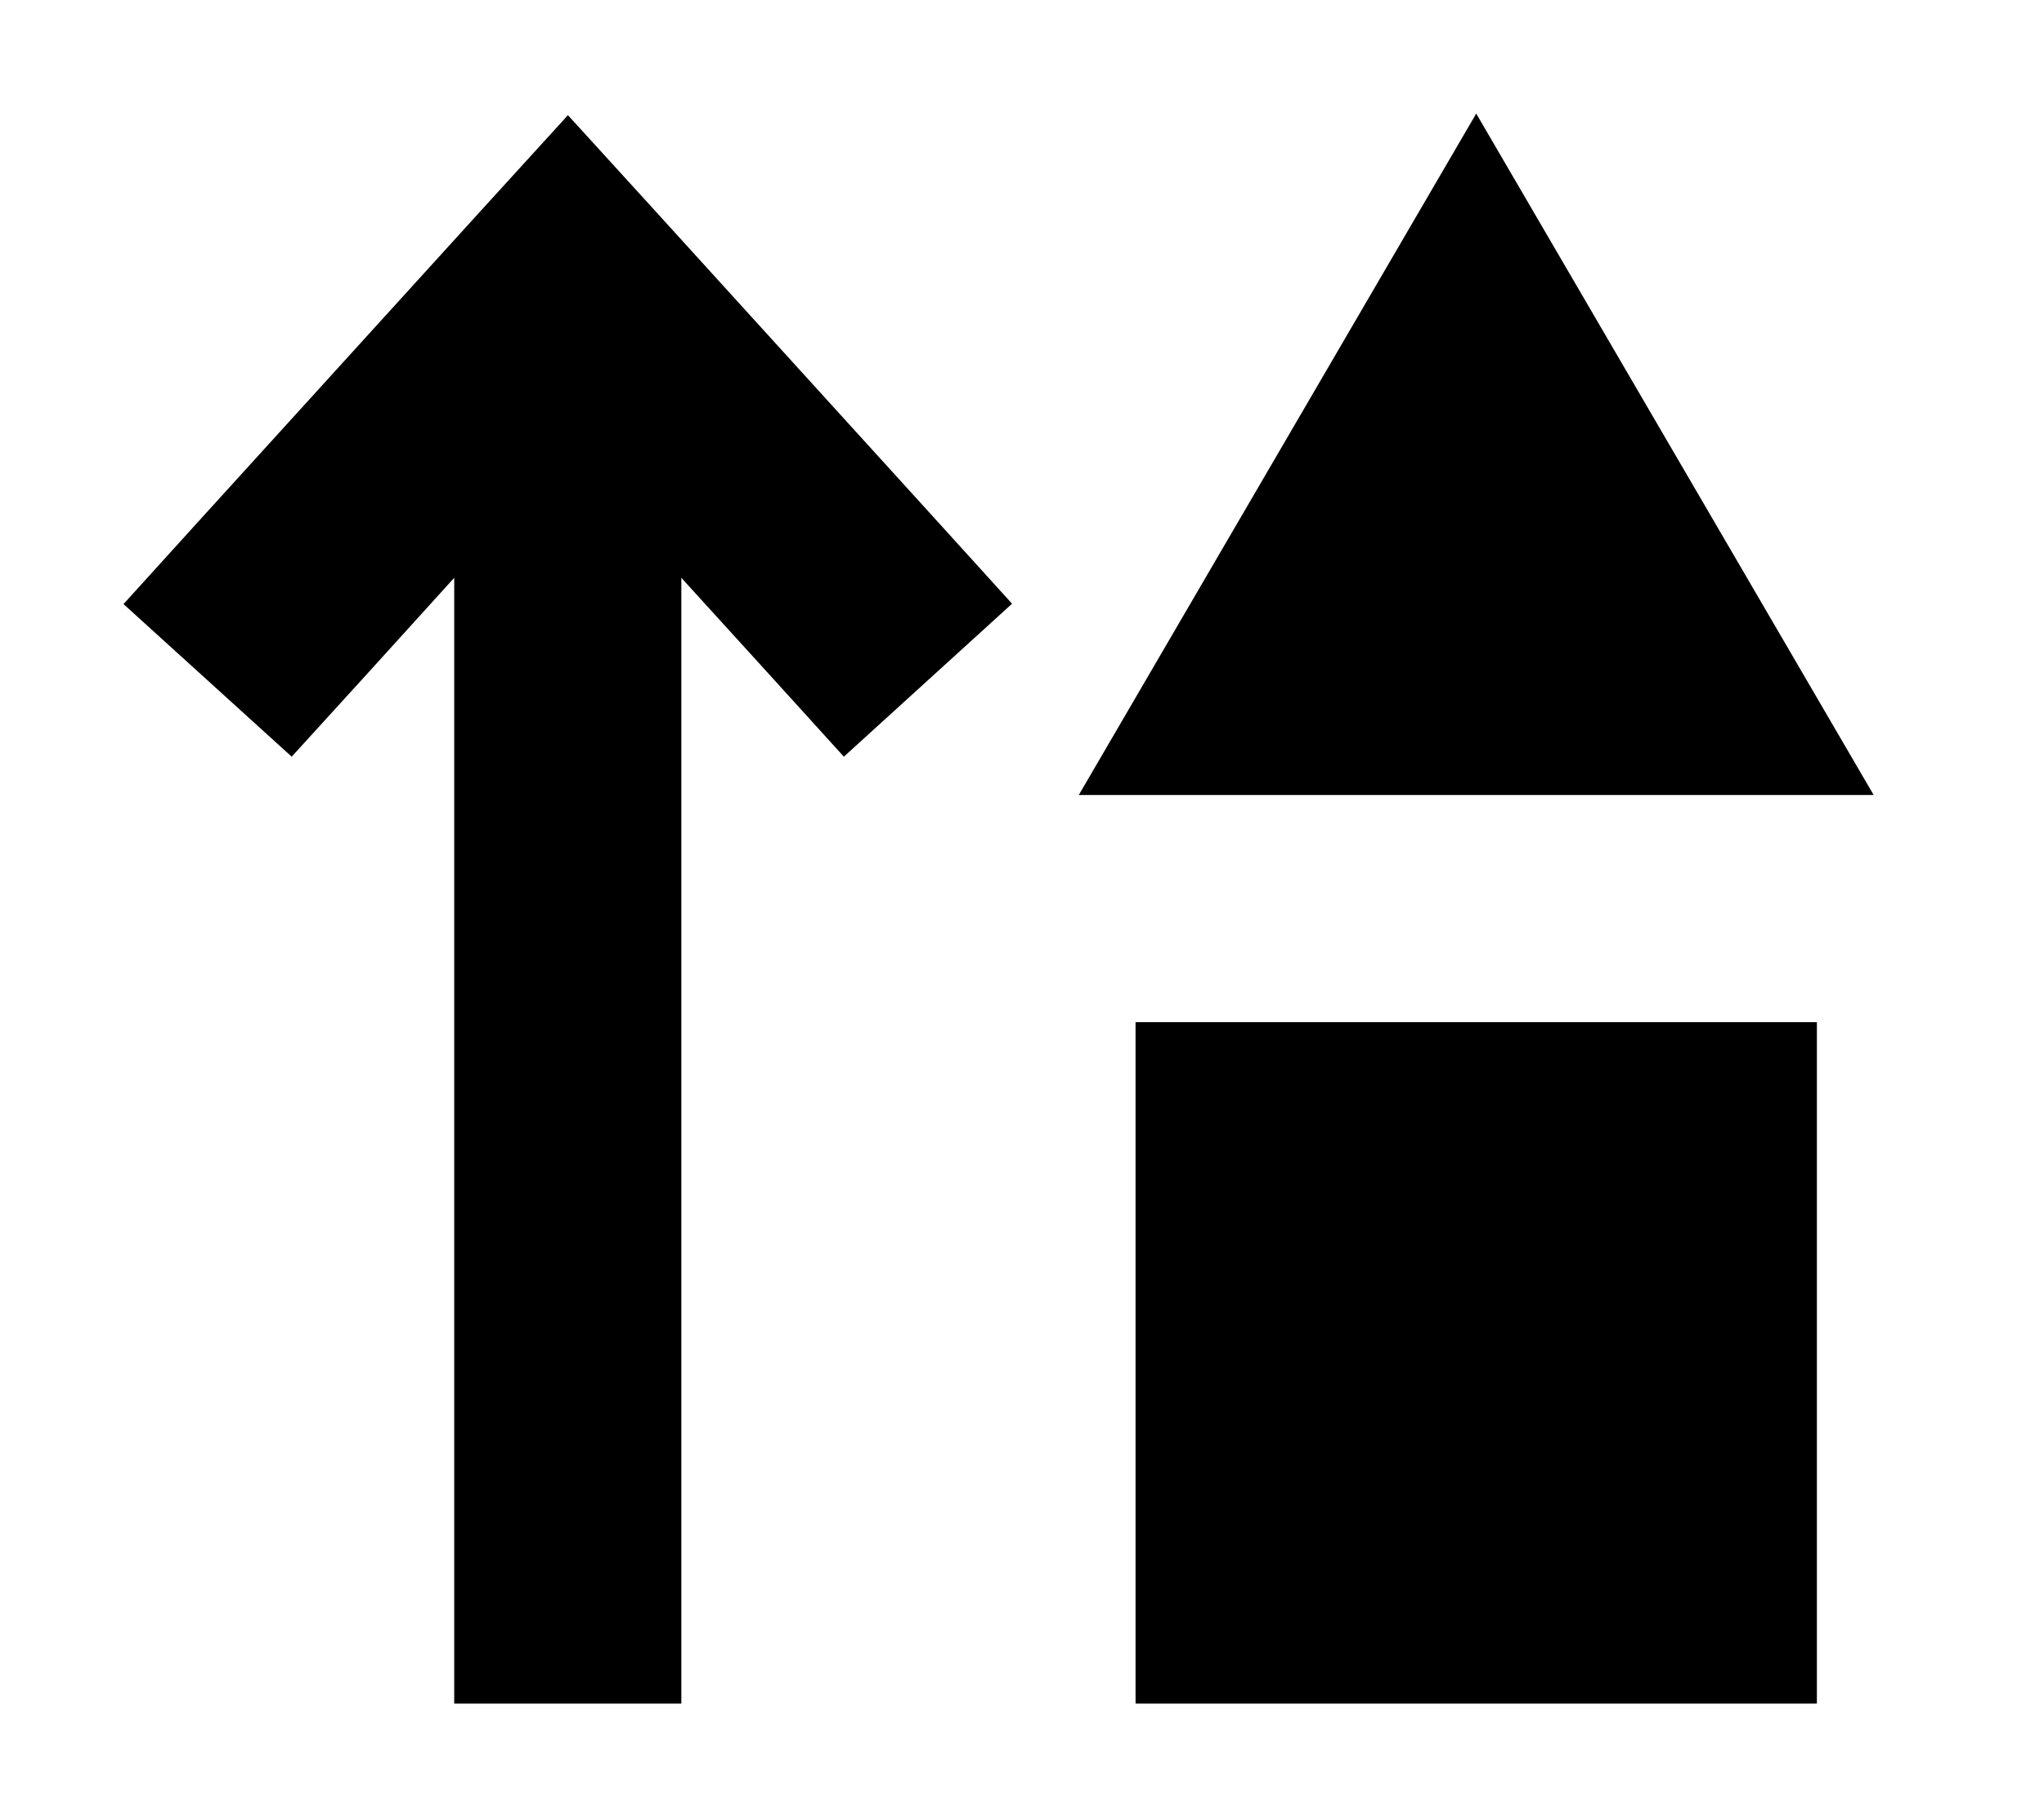 <svg xmlns="http://www.w3.org/2000/svg" viewBox="0 0 576 512"><!--! Font Awesome Pro 6.5.1 by @fontawesome - https://fontawesome.com License - https://fontawesome.com/license (Commercial License) Copyright 2023 Fonticons, Inc. --><path d="M416 32L528 224H304L416 32zm-256 .4l23.7 26 80 88 21.5 23.7-47.4 43.1-21.5-23.7L192 162.8V448v32H128V448 162.8l-24.3 26.8L82.2 213.2 34.8 170.2l21.5-23.7 80-88 23.7-26zM512 480H320V288H512V480z"/></svg>